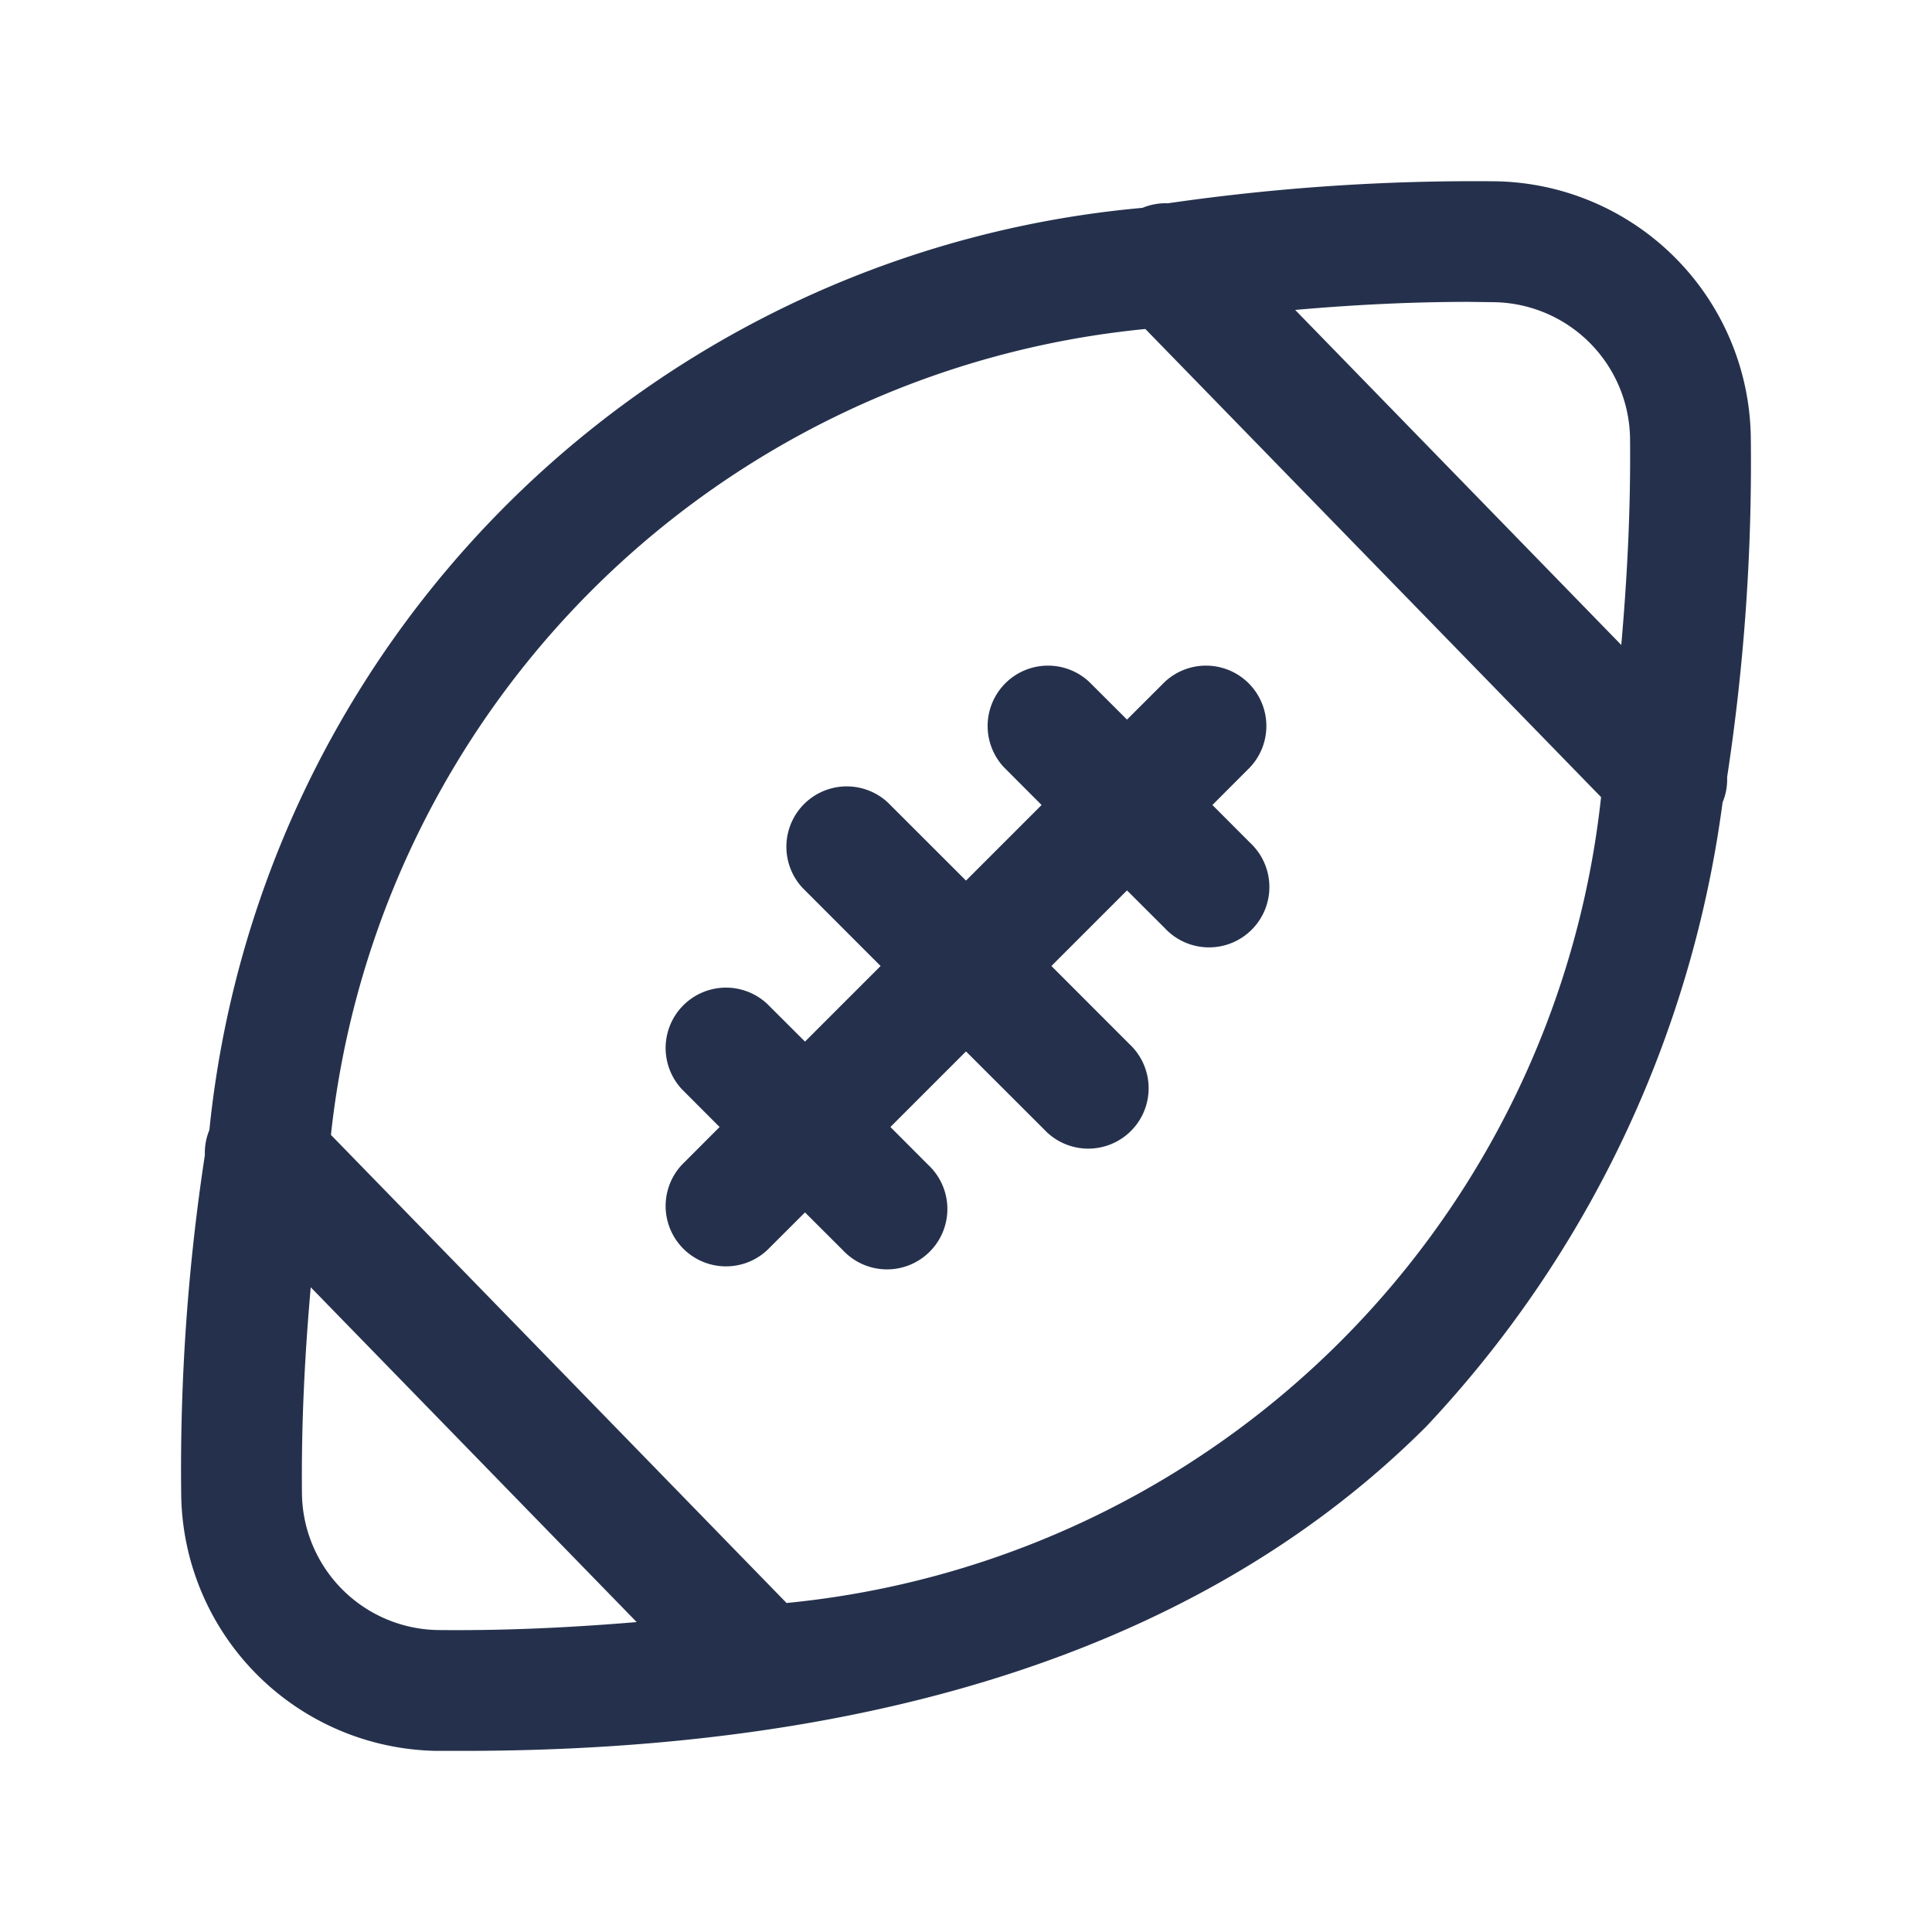 <svg xmlns="http://www.w3.org/2000/svg" width="24" height="24" viewBox="0 0 24 24">
  <g id="rugby-ball" transform="translate(-512 -3556)">
    <rect id="Frame" width="24" height="24" transform="translate(512 3556)" fill="#25314c" opacity="0"/>
    <path id="rugby-ball-2" data-name="rugby-ball" d="M527.53,3565.53l-.469.47.469.47a.75.75,0,1,1-1.06,1.06l-.47-.469-.939.939.969.97a.75.75,0,1,1-1.06,1.06l-.97-.969-.939.939.469.47a.75.75,0,1,1-1.06,1.06l-.47-.469-.47.469a.75.75,0,0,1-1.06-1.06l.469-.47-.469-.47a.75.75,0,0,1,1.06-1.06l.47.469.939-.939-.969-.97a.75.75,0,0,1,1.06-1.06l.97.969.939-.939-.469-.47a.75.75,0,0,1,1.06-1.06l.47.469.47-.469a.75.75,0,0,1,1.06,1.06Zm5.869.434a13.982,13.982,0,0,1-3.68,7.755c-2.676,2.676-6.7,4.031-11.972,4.031h-.324a3.226,3.226,0,0,1-3.172-3.172,25.9,25.9,0,0,1,.294-4.23.741.741,0,0,1,.056-.311,12.8,12.8,0,0,1,11.591-11.455.761.761,0,0,1,.318-.057,26.507,26.507,0,0,1,4.067-.273,3.226,3.226,0,0,1,3.172,3.172,25.9,25.9,0,0,1-.294,4.23A.741.741,0,0,1,533.4,3565.964Zm-3.147-6.214c-.753,0-1.468.039-2.163.1l4.051,4.162c.072-.821.118-1.668.109-2.57a1.717,1.717,0,0,0-1.688-1.688Zm-10.343,16.4-4.049-4.159c-.072.821-.118,1.668-.109,2.57a1.717,1.717,0,0,0,1.688,1.688C518.3,3576.258,519.118,3576.216,519.909,3576.15Zm11.98-10.248-5.661-5.815a11.274,11.274,0,0,0-10.117,10.011l5.66,5.815a11.274,11.274,0,0,0,10.118-10.011Z" fill="#25314c"/>
  </g>
</svg>

